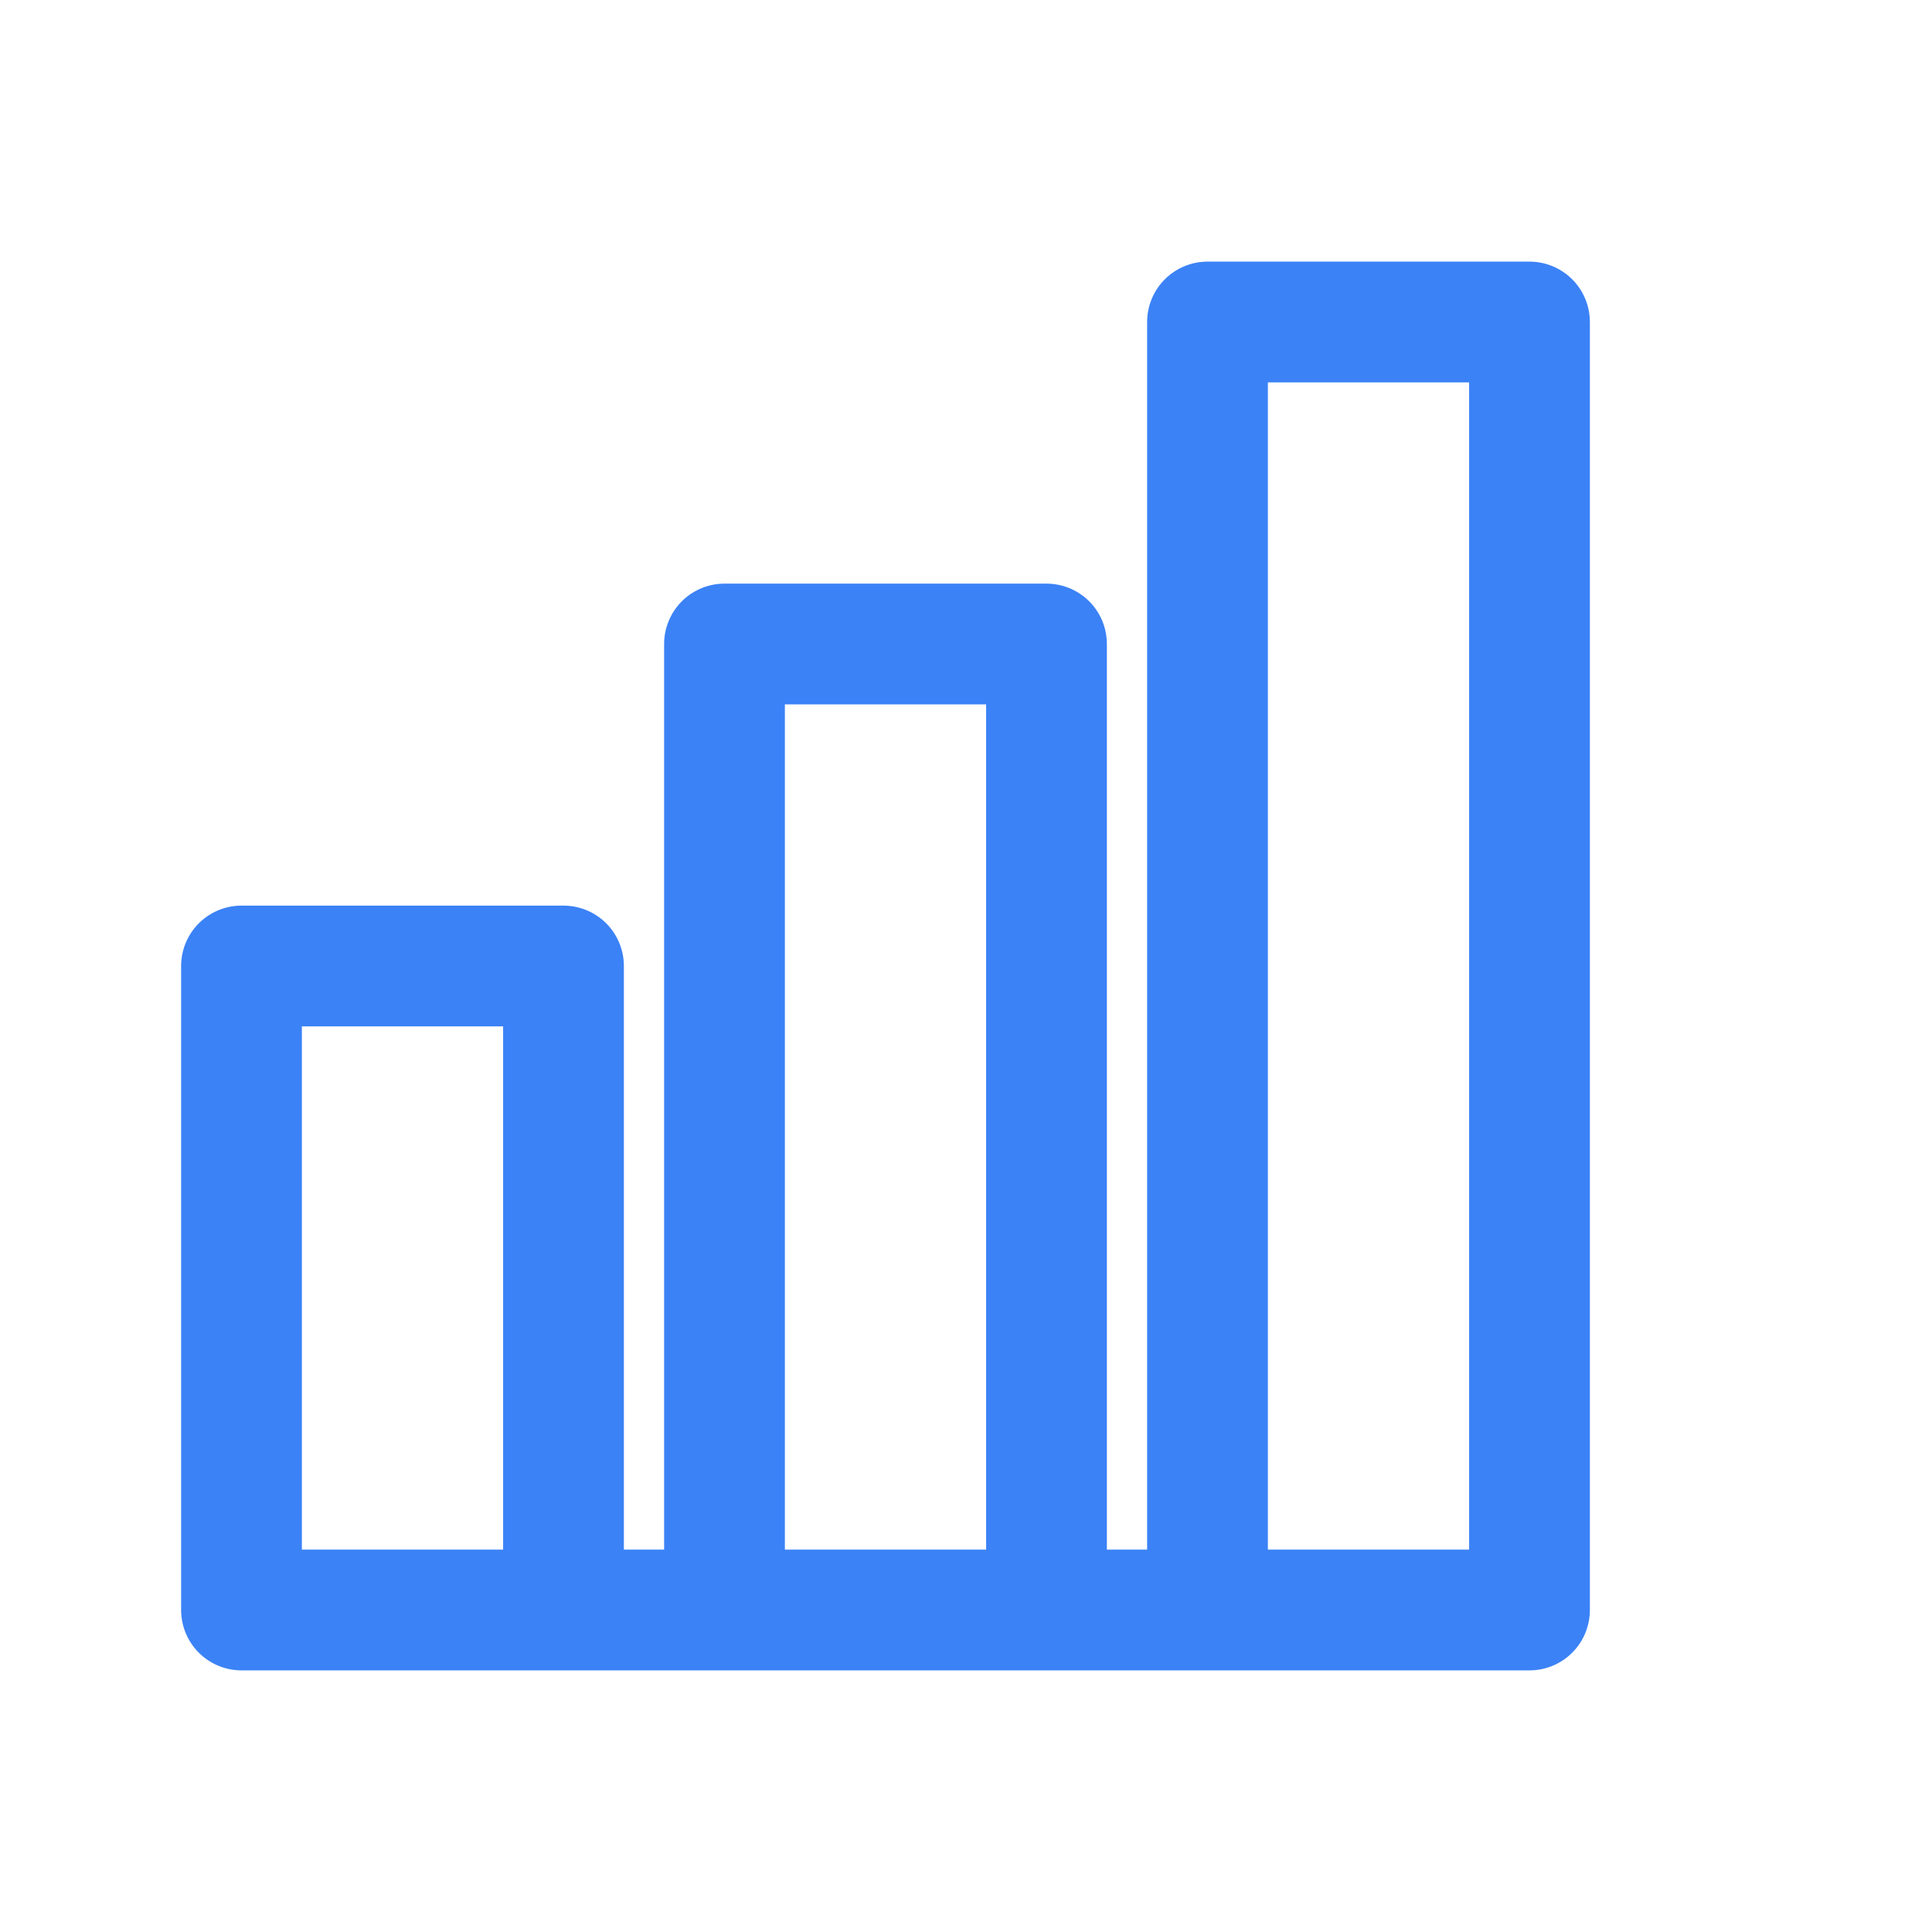 <?xml version="1.0" encoding="UTF-8"?>
<svg width="24px" height="24px" viewBox="0 0 24 24" stroke-width="1.5" fill="none" xmlns="http://www.w3.org/2000/svg" color="#3B82F6">
  <path d="M3 12h4v8H3v-8zM9 8h4v12H9V8zM15 4h4v16h-4V4zM3 20h16" stroke="#3B82F6" stroke-width="1.5" stroke-linecap="round" stroke-linejoin="round"></path>
</svg>